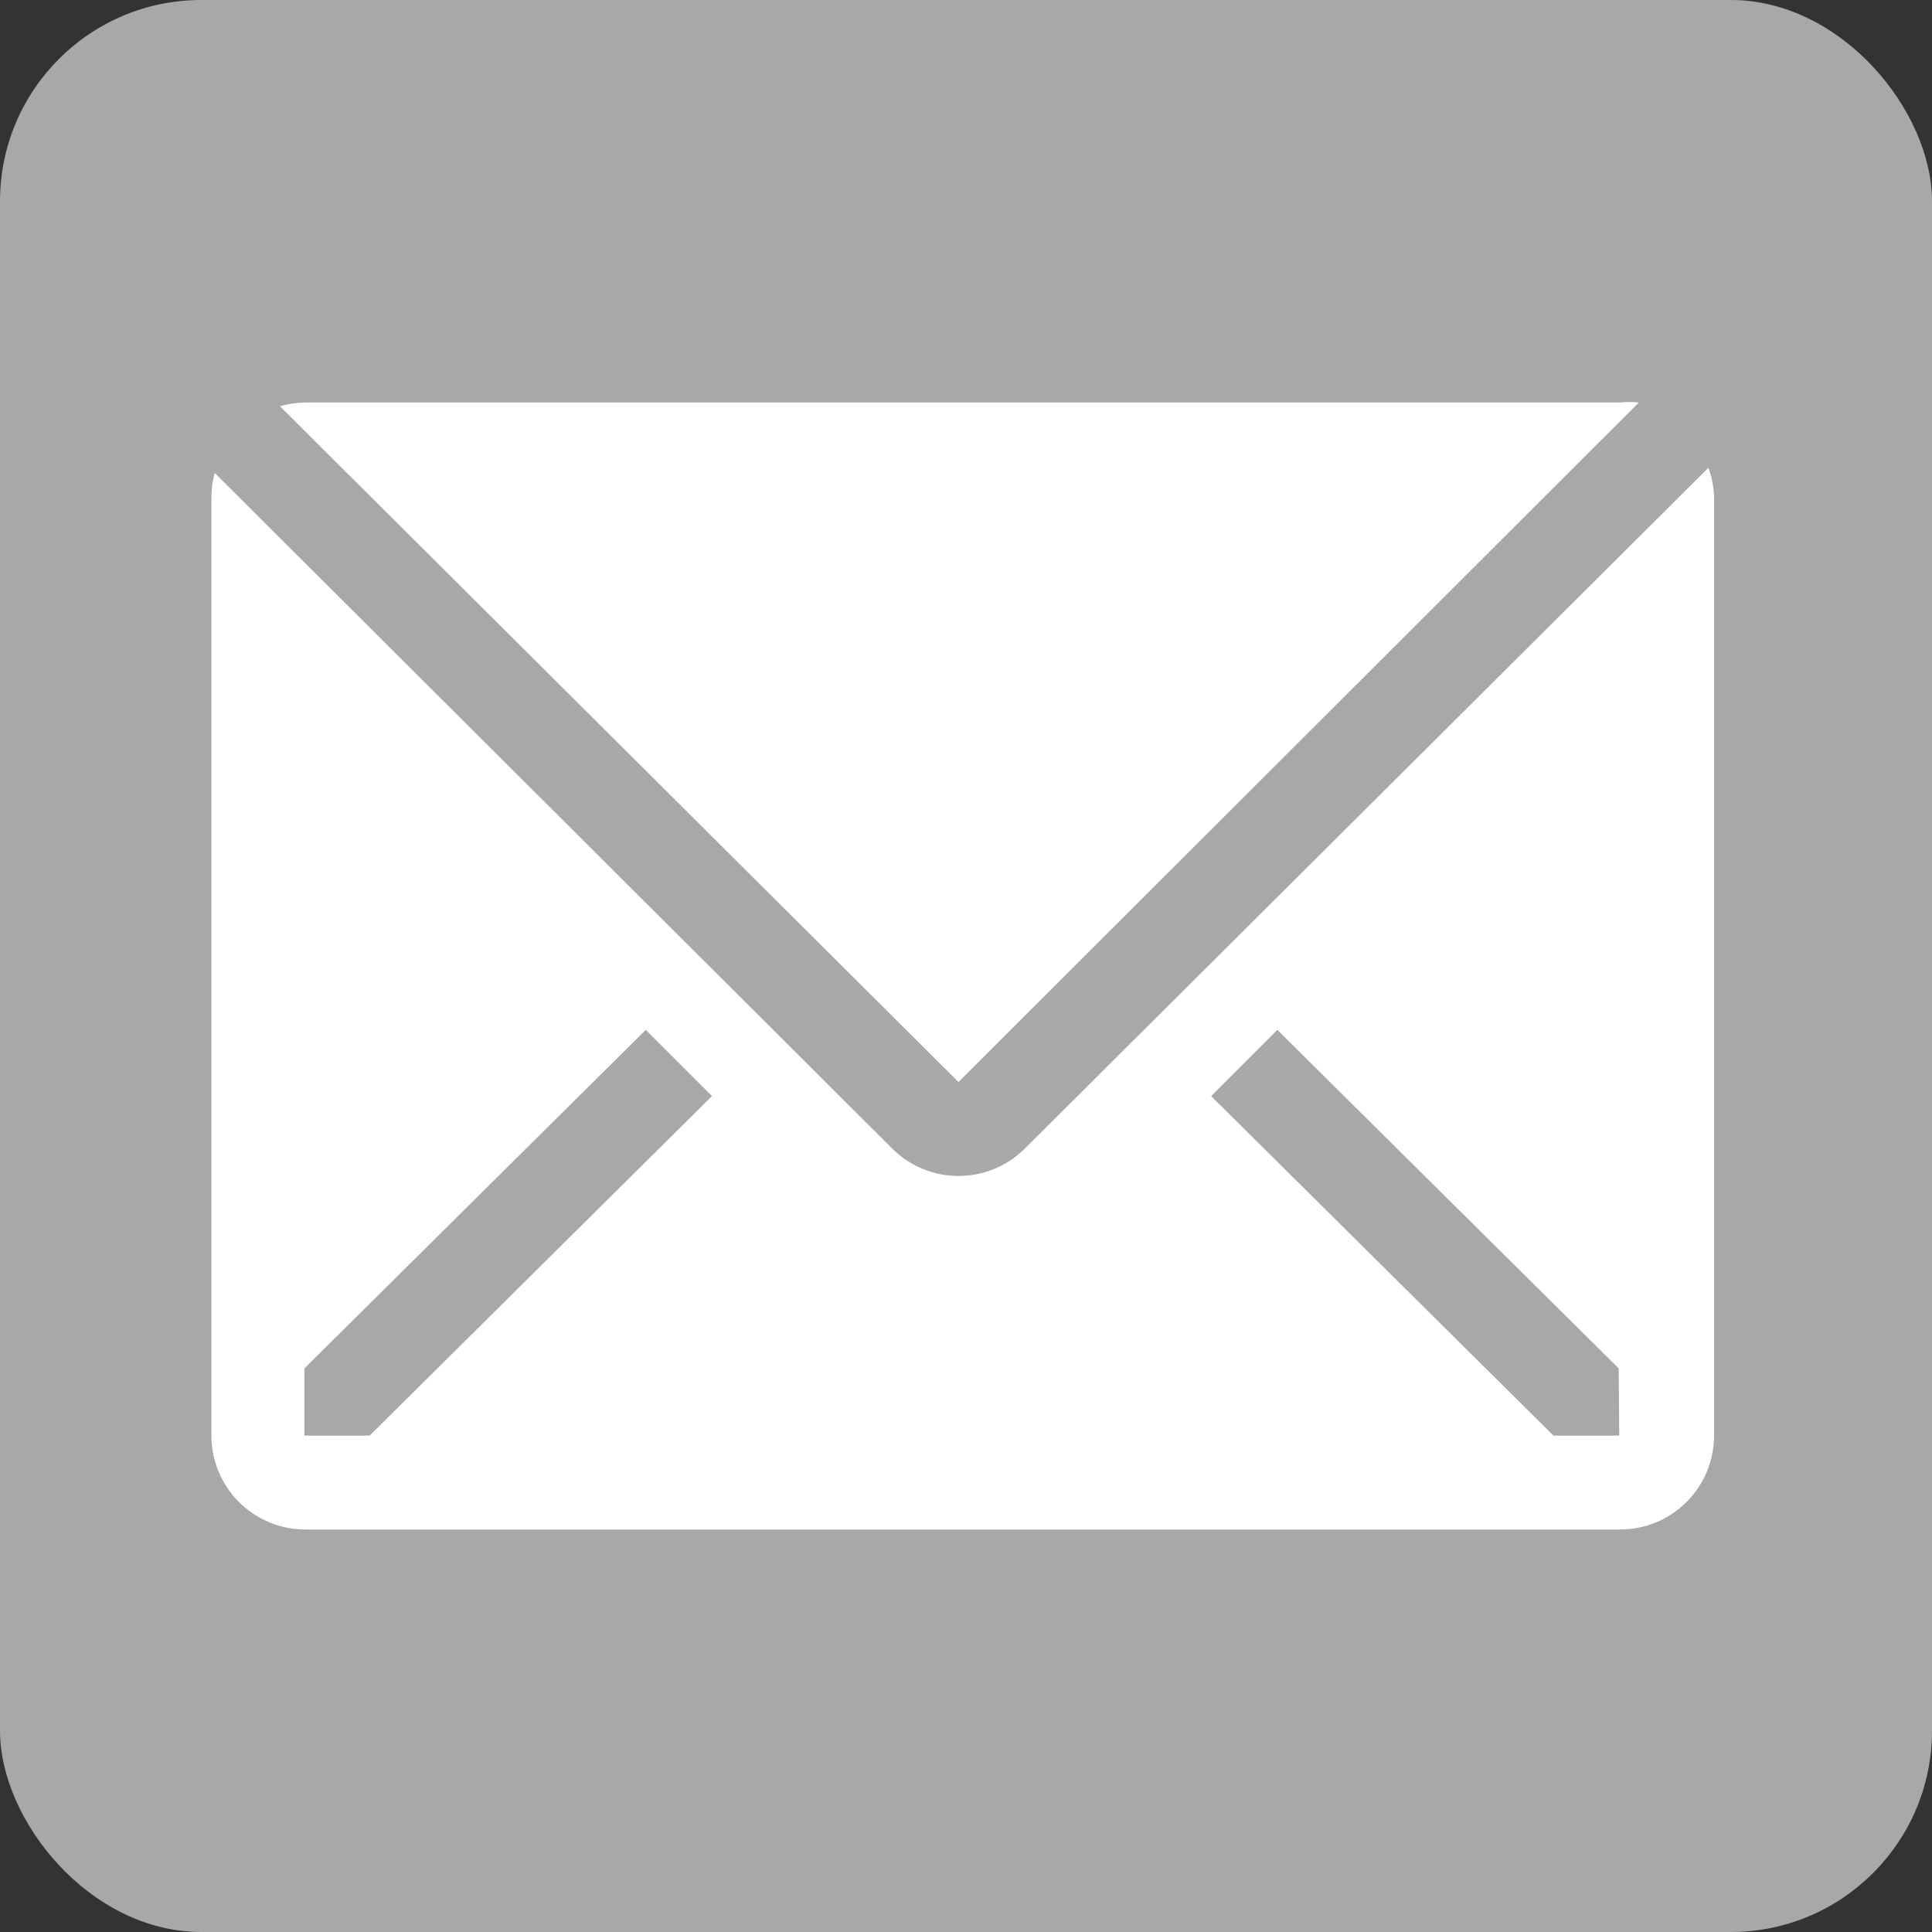 <?xml version="1.0" encoding="UTF-8"?> <svg xmlns="http://www.w3.org/2000/svg" width="48" height="48" viewBox="0 0 48 48" fill="none"><rect x="0" y="0" width="48" height="48" fill="#333333" stroke="none"/><rect width="48" height="48" rx="5" fill="#A8A8A8"></rect><g clip-path="url(#clip0_877_5)"><path d="M40.718 10C40.559 9.984 40.399 9.984 40.24 10H7.573C7.364 10.003 7.156 10.035 6.955 10.093L23.813 26.882L40.718 10Z" fill="white"></path><path d="M42.445 11.622L25.459 28.538C25.021 28.973 24.43 29.217 23.814 29.217C23.197 29.217 22.606 28.973 22.169 28.538L5.334 11.75C5.282 11.94 5.254 12.136 5.252 12.333V35.667C5.252 36.285 5.498 36.879 5.935 37.316C6.373 37.754 6.966 38 7.585 38H40.252C40.871 38 41.464 37.754 41.902 37.316C42.34 36.879 42.585 36.285 42.585 35.667V12.333C42.576 12.09 42.529 11.85 42.445 11.622ZM9.184 35.667H7.562V33.998L16.044 25.587L17.689 27.232L9.184 35.667ZM40.229 35.667H38.595L30.09 27.232L31.735 25.587L40.217 33.998L40.229 35.667Z" fill="white"></path></g><defs><clipPath id="clip0_877_5"><rect width="42" height="42" fill="white" transform="translate(3 3)"></rect></clipPath></defs></svg> 